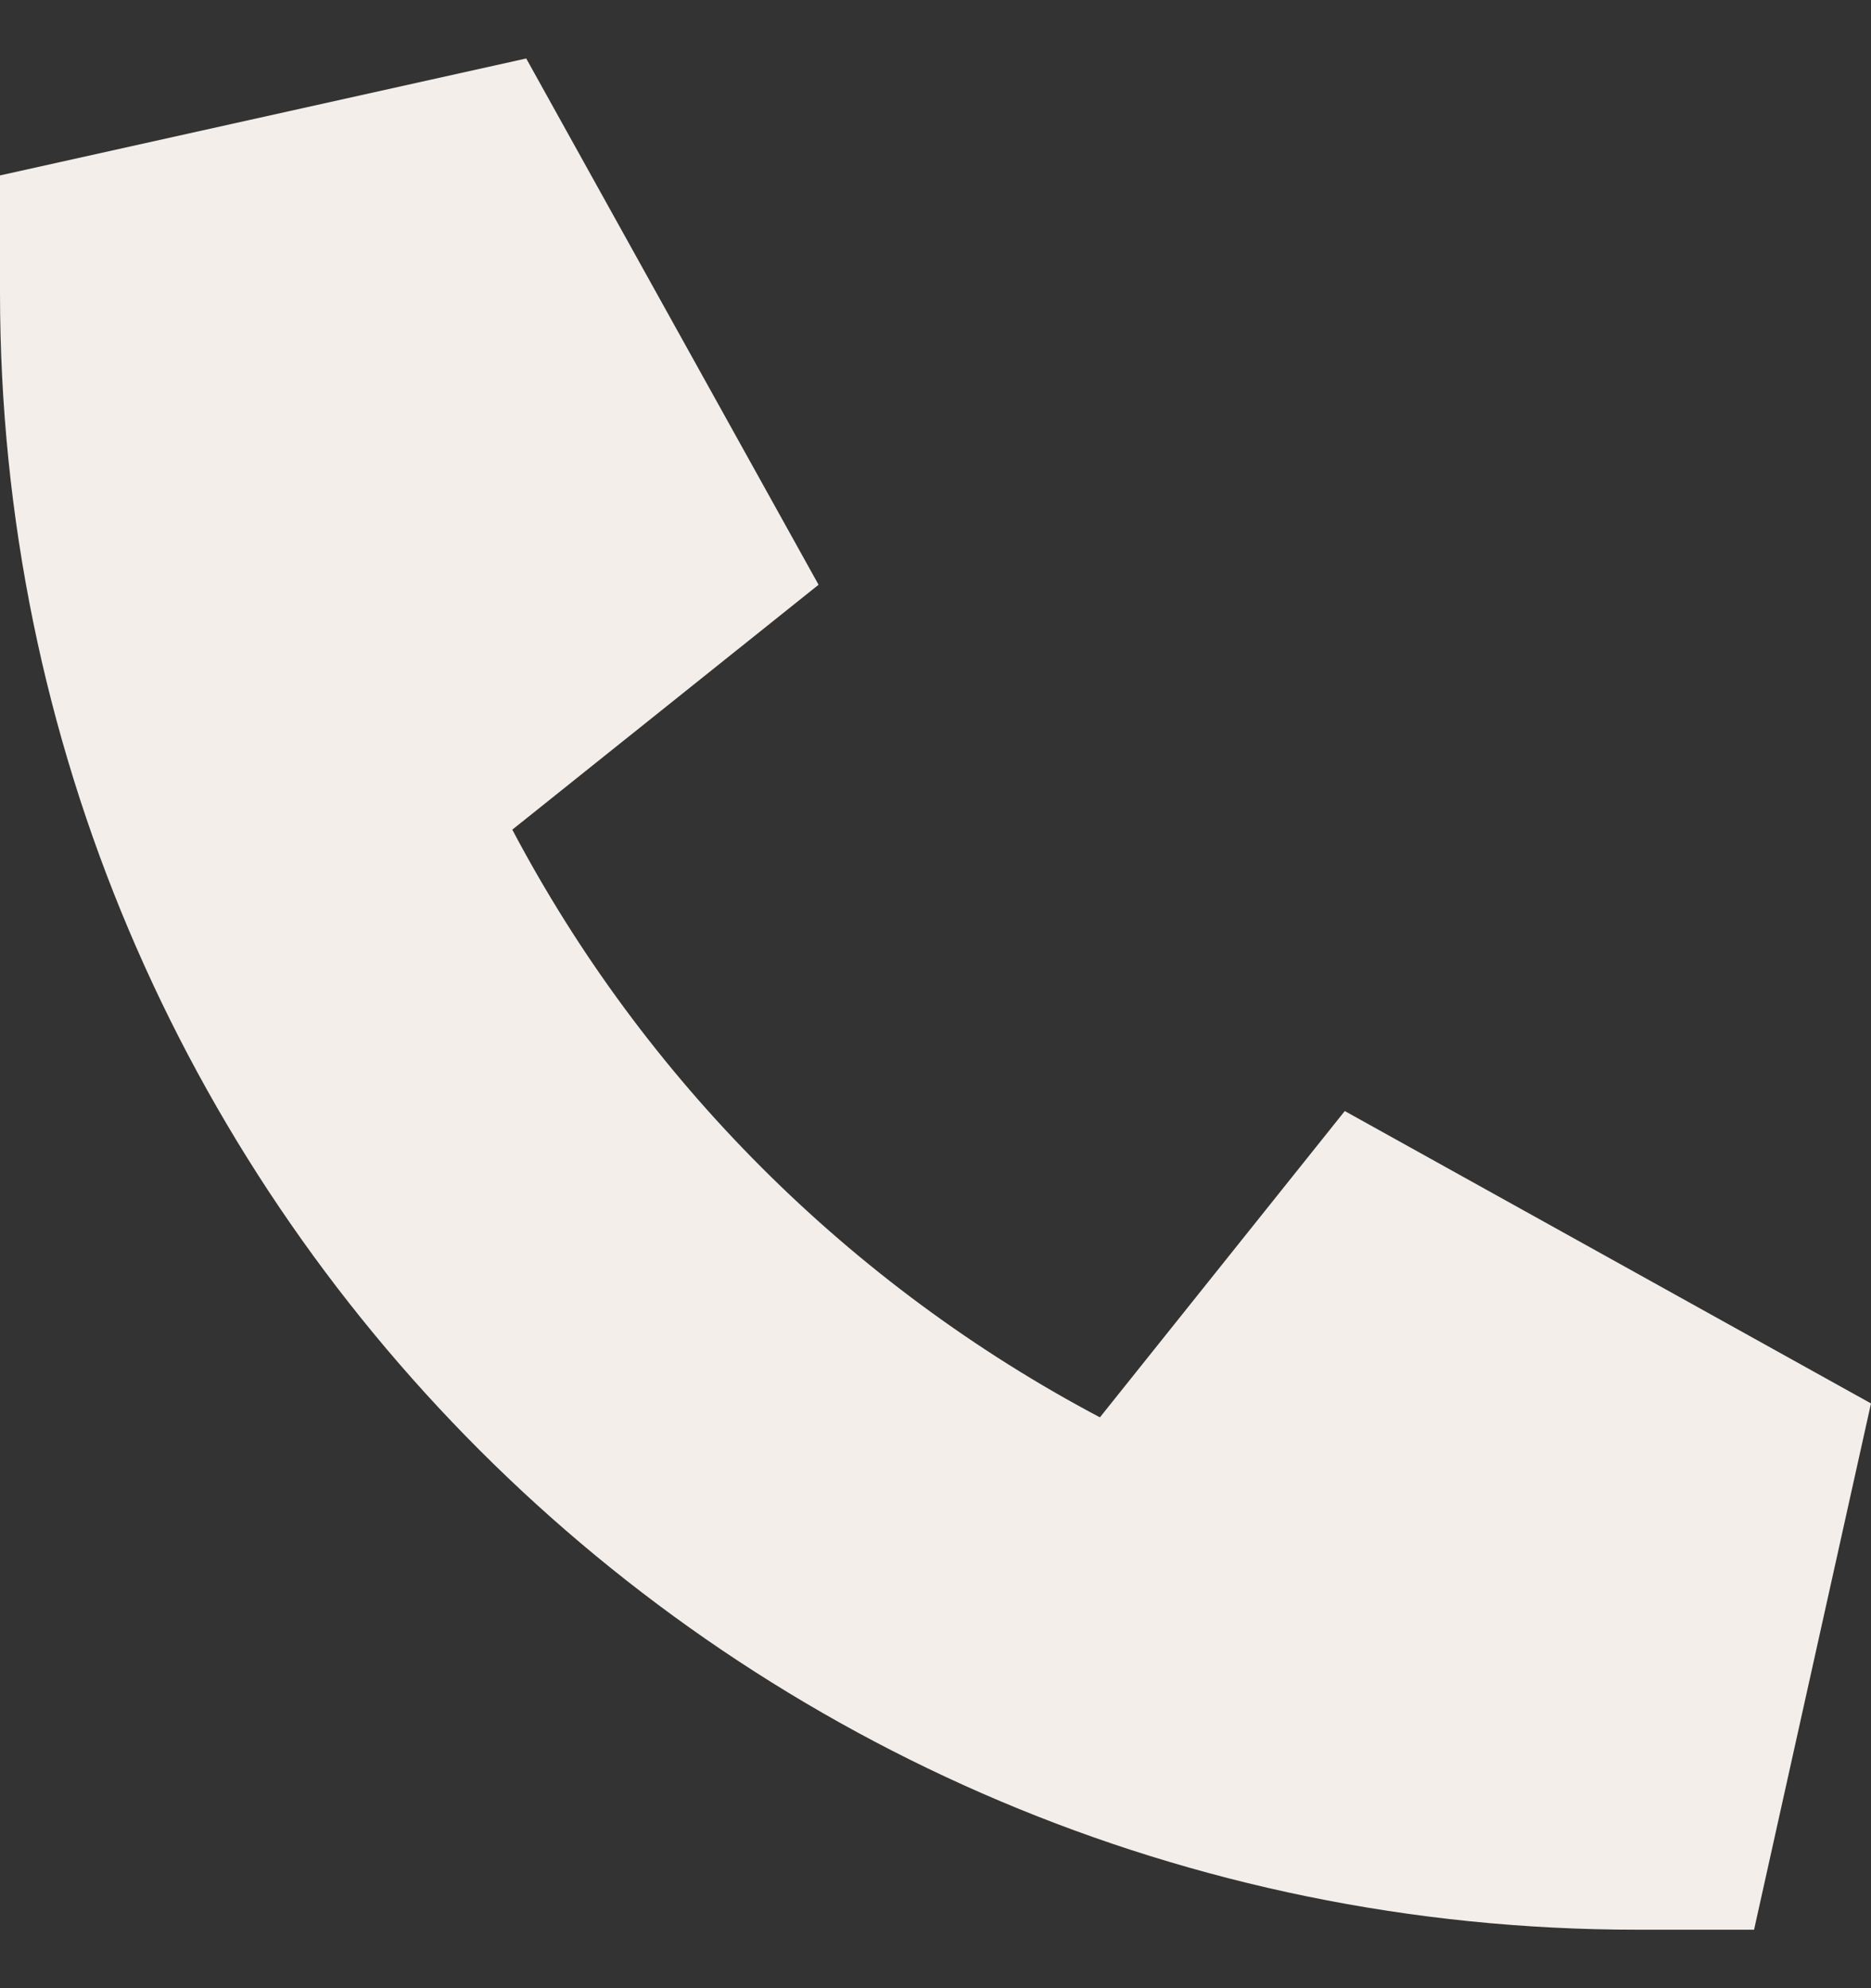 <svg width="16" height="17" viewBox="0 0 16 17" fill="none" xmlns="http://www.w3.org/2000/svg">
<rect x="0" y="0" width="16" height="17" fill="#333333" stroke="none"/>
<g clip-path="url(#clip0_583_17167)">
<path d="M0 1.5L4.5 0.5L7 5L4.381 7.094C5.509 9.231 7.266 10.988 9.406 12.119L11.5 9.5L16 12L15 16.5H14C6.269 16.5 0 10.231 0 2.5V1.5Z" fill="#F3EEEA"/>
</g>
<defs>
<clipPath id="clip0_583_17167">
<rect width="16" height="16" fill="white" transform="translate(0 0.5)"/>
</clipPath>
</defs>
</svg>
